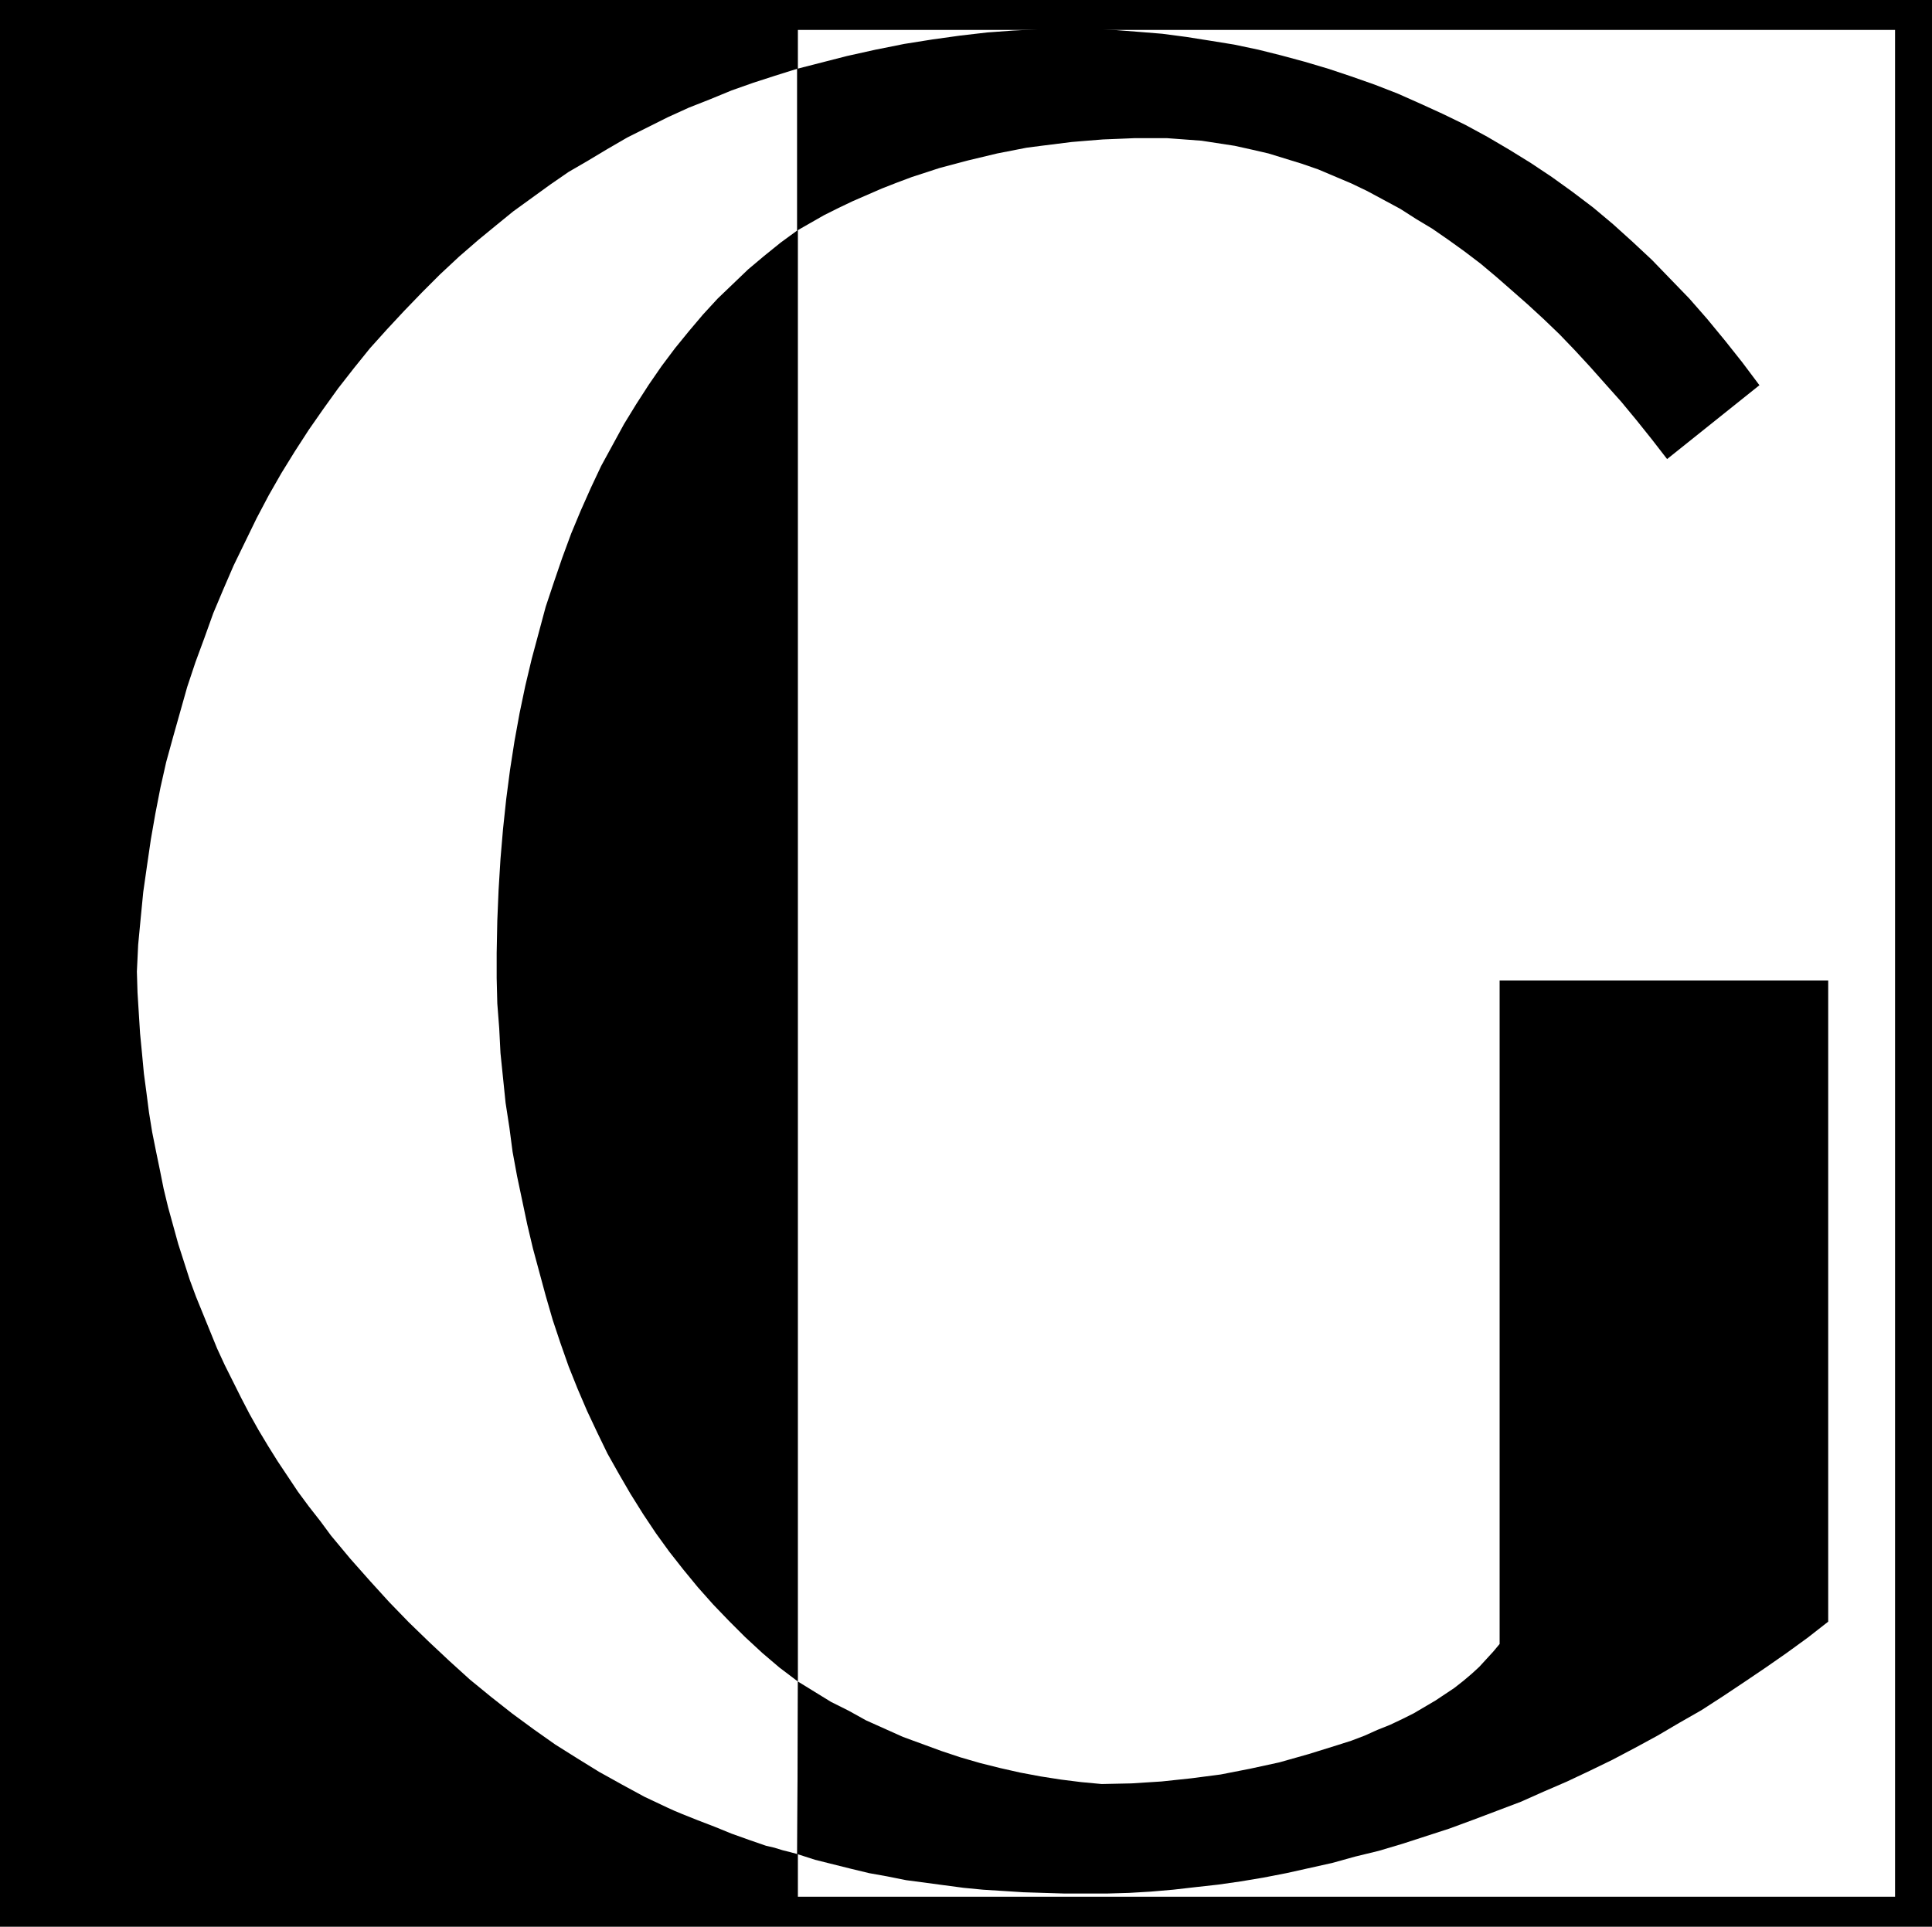 <?xml version="1.0" encoding="UTF-8" standalone="no"?>
<svg
   version="1.0"
   width="129.724mm"
   height="129.388mm"
   id="svg6"
   sodipodi:docname="Transposed G.wmf"
   xmlns:inkscape="http://www.inkscape.org/namespaces/inkscape"
   xmlns:sodipodi="http://sodipodi.sourceforge.net/DTD/sodipodi-0.dtd"
   xmlns="http://www.w3.org/2000/svg"
   xmlns:svg="http://www.w3.org/2000/svg">
  <rect width="100%" height="100%" fill="#808080" stroke="none"/>
  <sodipodi:namedview
     id="namedview6"
     pagecolor="#ffffff"
     bordercolor="#000000"
     borderopacity="0.25"
     inkscape:showpageshadow="2"
     inkscape:pageopacity="0.0"
     inkscape:pagecheckerboard="0"
     inkscape:deskcolor="#d1d1d1"
     inkscape:document-units="mm" />
  <defs
     id="defs1">
    <pattern
       id="WMFhbasepattern"
       patternUnits="userSpaceOnUse"
       width="6"
       height="6"
       x="0"
       y="0" />
  </defs>
  <path
     style="fill:#000000;fill-opacity:1;fill-rule:evenodd;stroke:none"
     d="M 0,0 H 490.294 V 489.027 H 0 Z"
     id="path1" />
  <path
     style="fill:#000000;fill-opacity:1;fill-rule:evenodd;stroke:none"
     d="M 6.141,7.596 H 202.485 V 481.431 H 6.141 Z"
     id="path2" />
  <path
     style="fill:#ffffff;fill-opacity:1;fill-rule:evenodd;stroke:none"
     d="M 202.485,7.596 H 480.921 V 481.431 H 202.485 Z"
     id="path3" />
  <path
     style="fill:#ffffff;fill-opacity:1;fill-rule:evenodd;stroke:none"
     d="m 202.485,426.807 -0.162,43.796 -1.778,-0.485 -1.939,-0.485 -2.101,-0.646 -2.101,-0.485 -4.202,-1.454 -4.525,-1.616 -4.363,-1.778 -4.202,-1.616 -4.04,-1.616 -1.939,-0.808 -1.778,-0.808 -5.818,-2.747 -5.656,-3.071 -5.818,-3.232 -5.494,-3.394 -5.656,-3.555 -5.494,-3.879 -5.494,-4.04 -5.333,-4.202 -5.333,-4.363 -5.171,-4.687 -5.171,-4.848 -5.171,-5.01 -5.01,-5.171 -4.848,-5.333 -5.01,-5.656 -4.848,-5.818 -2.747,-3.717 -2.909,-3.717 -2.747,-3.717 -2.586,-3.879 -2.586,-3.879 -2.424,-3.879 -2.424,-4.04 -2.262,-4.04 -2.101,-4.04 -2.101,-4.202 -2.101,-4.202 -1.939,-4.202 -1.778,-4.363 -1.778,-4.363 -1.778,-4.363 -1.616,-4.363 -1.454,-4.525 -1.454,-4.525 -1.293,-4.687 -1.293,-4.687 -1.131,-4.687 -0.97,-4.848 -0.97,-4.687 -0.97,-4.848 -0.808,-5.01 -0.646,-5.01 -0.646,-4.848 -0.485,-5.171 -0.485,-5.01 -0.323,-5.171 -0.323,-5.171 -0.162,-5.333 0.323,-6.788 0.646,-6.788 0.646,-6.626 0.97,-6.788 0.97,-6.626 1.131,-6.464 1.293,-6.626 1.454,-6.464 1.778,-6.464 1.778,-6.303 1.778,-6.303 2.101,-6.303 2.262,-6.141 2.262,-6.303 2.586,-6.141 2.586,-5.979 2.909,-5.98 2.909,-5.979 3.07,-5.818 3.232,-5.656 3.394,-5.495 3.555,-5.495 3.717,-5.333 3.717,-5.171 4.04,-5.171 4.04,-5.01 4.363,-4.848 4.363,-4.687 4.525,-4.687 4.525,-4.525 4.848,-4.525 4.848,-4.202 4.525,-3.717 4.363,-3.555 4.686,-3.394 4.686,-3.394 4.686,-3.232 5.01,-2.909 4.848,-2.909 5.01,-2.909 5.171,-2.586 5.171,-2.586 5.333,-2.424 5.333,-2.101 5.494,-2.263 5.494,-1.939 5.494,-1.778 5.656,-1.778 V 58.502 l -4.202,3.071 -4.202,3.394 -4.04,3.394 -3.878,3.717 -3.878,3.717 -3.717,4.04 -3.555,4.202 -3.555,4.363 -3.394,4.525 -3.232,4.687 -3.232,5.01 -3.07,5.01 -2.909,5.333 -2.909,5.333 -2.586,5.495 -2.586,5.818 -2.424,5.818 -2.262,6.141 -2.101,6.141 -2.101,6.303 -1.778,6.626 -1.778,6.626 -1.616,6.788 -1.454,6.949 -1.293,7.111 -1.131,7.272 -0.97,7.434 -0.808,7.596 -0.646,7.596 -0.485,7.919 -0.323,7.757 -0.162,8.242 v 6.303 l 0.162,6.464 0.485,6.303 0.323,6.303 0.646,6.303 0.646,6.303 0.97,6.303 0.808,6.141 1.131,6.141 1.293,6.141 1.293,6.141 1.454,6.141 1.616,5.98 1.616,5.979 1.778,6.141 1.939,5.818 2.101,5.979 2.262,5.656 2.424,5.656 2.586,5.495 2.586,5.333 2.909,5.171 2.909,5.01 3.232,5.171 3.232,4.848 3.394,4.687 3.555,4.525 3.717,4.525 3.878,4.363 4.04,4.202 4.04,4.04 4.363,4.04 4.363,3.717 z"
     id="path4" />
  <path
     style="fill:#000000;fill-opacity:1;fill-rule:evenodd;stroke:none"
     d="m 202.323,470.603 0.162,-43.796 4.202,2.586 4.202,2.586 4.525,2.263 4.363,2.424 4.686,2.101 4.686,2.101 4.848,1.778 4.848,1.778 4.848,1.616 5.01,1.454 5.171,1.293 5.01,1.131 5.171,0.97 5.171,0.808 5.171,0.646 5.171,0.485 7.595,-0.162 7.595,-0.485 7.595,-0.808 7.434,-0.97 7.434,-1.454 7.434,-1.616 7.434,-2.101 7.272,-2.263 3.555,-1.131 3.394,-1.293 3.232,-1.454 3.232,-1.293 3.07,-1.454 2.909,-1.454 2.747,-1.616 2.747,-1.616 2.424,-1.616 2.424,-1.616 2.262,-1.778 2.101,-1.778 1.939,-1.778 1.778,-1.939 1.778,-1.939 1.616,-1.939 V 248.877 h 83.386 v 162.739 l -5.171,4.04 -5.333,3.879 -5.333,3.717 -5.494,3.717 -5.333,3.555 -5.494,3.555 -5.656,3.232 -5.494,3.232 -5.656,3.071 -5.818,3.071 -5.656,2.747 -5.818,2.747 -5.979,2.586 -5.818,2.586 -5.979,2.263 -5.979,2.263 -6.141,2.263 -5.979,1.939 -5.979,1.939 -5.979,1.778 -5.979,1.454 -5.818,1.616 -5.818,1.293 -5.818,1.293 -5.818,1.131 -5.818,0.97 -5.656,0.808 -5.818,0.646 -5.656,0.646 -5.656,0.485 -5.494,0.323 -5.656,0.162 h -5.333 -5.333 l -5.333,-0.162 -5.171,-0.162 -5.01,-0.323 -5.171,-0.323 -5.01,-0.485 -4.848,-0.646 -4.848,-0.646 -4.848,-0.646 -4.848,-0.97 -4.525,-0.808 -4.686,-1.131 -9.05,-2.263 z"
     id="path5" />
  <path
     style="fill:#000000;fill-opacity:1;fill-rule:evenodd;stroke:none"
     d="M 202.323,58.502 V 17.454 l 12.605,-3.232 7.272,-1.616 7.272,-1.454 7.11,-1.131 6.949,-0.97 6.949,-0.808 6.626,-0.485 6.626,-0.323 6.626,-0.162 h 6.141 l 6.141,0.323 6.302,0.485 5.979,0.485 6.141,0.808 6.141,0.97 5.979,0.97 6.141,1.293 5.818,1.454 5.979,1.616 5.979,1.778 5.818,1.939 5.979,2.101 5.818,2.263 5.818,2.586 5.656,2.586 5.656,2.747 5.656,3.071 5.494,3.232 5.494,3.394 5.333,3.555 5.171,3.717 5.333,4.04 5.01,4.202 5.01,4.525 4.848,4.525 4.686,4.848 4.848,5.01 4.525,5.171 4.525,5.495 4.363,5.495 4.363,5.818 -23.432,18.747 -3.878,-5.01 -3.878,-4.848 -3.878,-4.687 -4.04,-4.525 -3.878,-4.363 -3.878,-4.202 -3.878,-4.04 -4.04,-3.879 -4.04,-3.717 -4.04,-3.555 -3.878,-3.394 -4.04,-3.394 -4.04,-3.071 -4.04,-2.909 -4.202,-2.909 -4.04,-2.424 -4.04,-2.586 -4.202,-2.263 -4.202,-2.263 -4.04,-1.939 -4.202,-1.778 -4.202,-1.778 -4.202,-1.454 -4.202,-1.293 -4.202,-1.293 -4.202,-0.97 -4.363,-0.97 -4.202,-0.646 -4.202,-0.646 -4.363,-0.323 -4.363,-0.323 h -4.363 -4.04 l -3.878,0.162 -4.04,0.162 -4.04,0.323 -3.878,0.323 -3.878,0.485 -3.878,0.485 -3.717,0.485 -7.434,1.454 -7.434,1.778 -7.272,1.939 -6.949,2.263 -3.878,1.454 -3.717,1.454 -3.717,1.616 -3.717,1.616 -3.717,1.778 -3.555,1.778 -3.394,1.939 z"
     id="path6" />
</svg>
